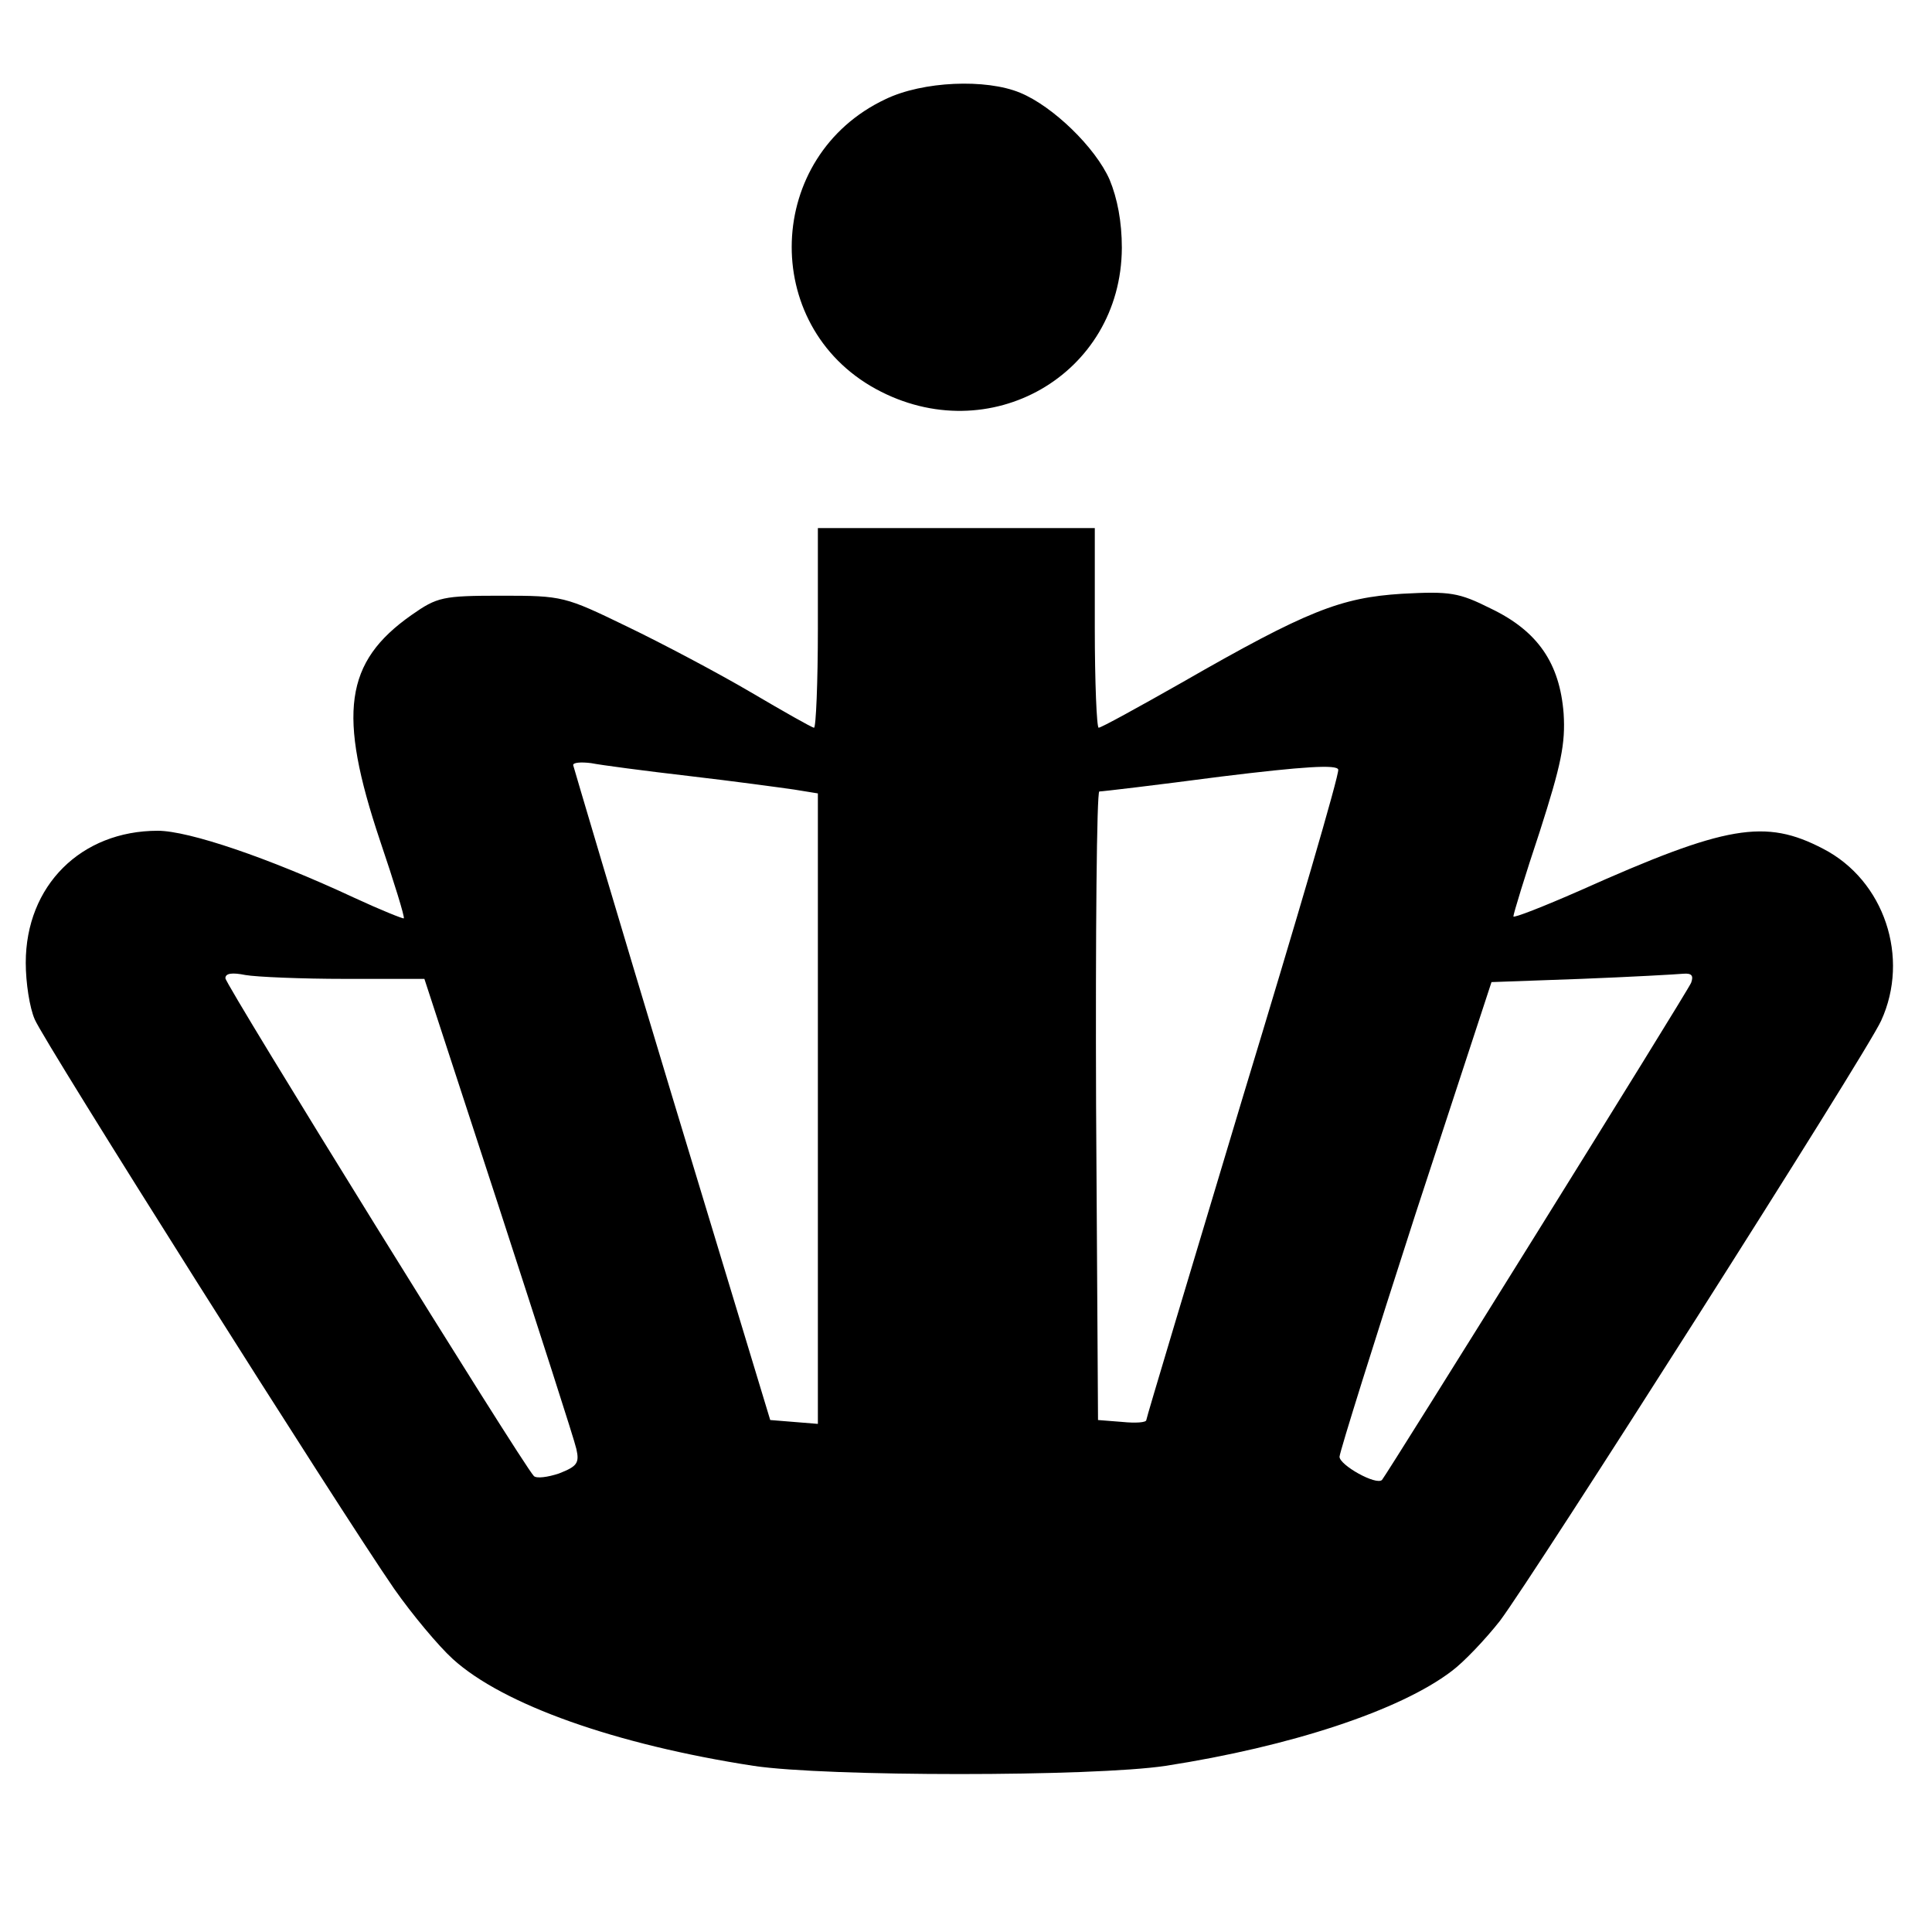 <?xml version="1.0" standalone="no"?>
<!DOCTYPE svg PUBLIC "-//W3C//DTD SVG 20010904//EN"
 "http://www.w3.org/TR/2001/REC-SVG-20010904/DTD/svg10.dtd">
<svg version="1.0" xmlns="http://www.w3.org/2000/svg"
 width="300pt" height="300pt" viewBox="0 0 300 300"
 preserveAspectRatio="xMidYMid meet">
<g transform="translate(0,300) scale(0.1,-0.1)"
fill="#000000" stroke="none">
<path d="M1375 2846 c-187 -88 -196 -351 -15 -450 176 -96 381 22 382 219 0
41 -7 77 -19 106 -22 50 -88 114 -139 135 -53 22 -151 18 -209 -10z"/>
<path d="M1270 2025 c0 -85 -3 -155 -6 -155 -3 0 -47 25 -98 55 -51 30 -138
76 -192 102 -97 47 -100 48 -195 48 -92 0 -100 -2 -140 -30 -104 -73 -115
-153 -49 -350 22 -65 39 -120 37 -121 -1 -1 -36 13 -77 32 -133 62 -257 104
-305 104 -119 0 -205 -85 -205 -205 0 -31 6 -70 14 -88 14 -34 473 -761 558
-884 28 -40 69 -89 91 -109 78 -71 253 -133 467 -166 113 -17 527 -17 640 0
194 30 364 86 444 147 19 14 53 50 75 78 52 69 569 881 592 932 45 98 5 218
-90 267 -90 47 -150 37 -378 -65 -57 -25 -103 -43 -103 -40 0 4 18 63 41 132
33 103 40 136 37 183 -6 78 -40 128 -113 163 -50 25 -63 27 -138 23 -95 -6
-147 -26 -342 -138 -67 -38 -125 -70 -129 -70 -3 0 -6 70 -6 155 l0 155 -215
0 -215 0 0 -155z m-200 -230 c69 -8 142 -18 163 -21 l37 -6 0 -489 0 -490 -37
3 -37 3 -153 505 c-84 278 -152 508 -153 512 0 4 12 5 28 3 15 -3 83 -12 152
-20z m860 -498 c-82 -273 -150 -499 -150 -502 0 -4 -17 -5 -37 -3 l-38 3 -3
488 c-1 268 1 487 5 488 5 0 89 10 188 23 130 16 181 19 183 11 2 -7 -65 -235
-148 -508z m-1394 183 l123 0 115 -352 c63 -194 118 -364 121 -378 5 -22 1
-27 -27 -38 -18 -6 -35 -8 -39 -4 -19 20 -479 763 -479 773 0 8 11 9 31 5 17
-3 87 -6 155 -6z m2090 -6 c-5 -13 -471 -761 -480 -772 -9 -9 -66 23 -66 36 1
10 54 179 118 377 l118 360 139 5 c77 3 148 7 159 8 13 1 16 -3 12 -14z"/>
</g>
</svg>
